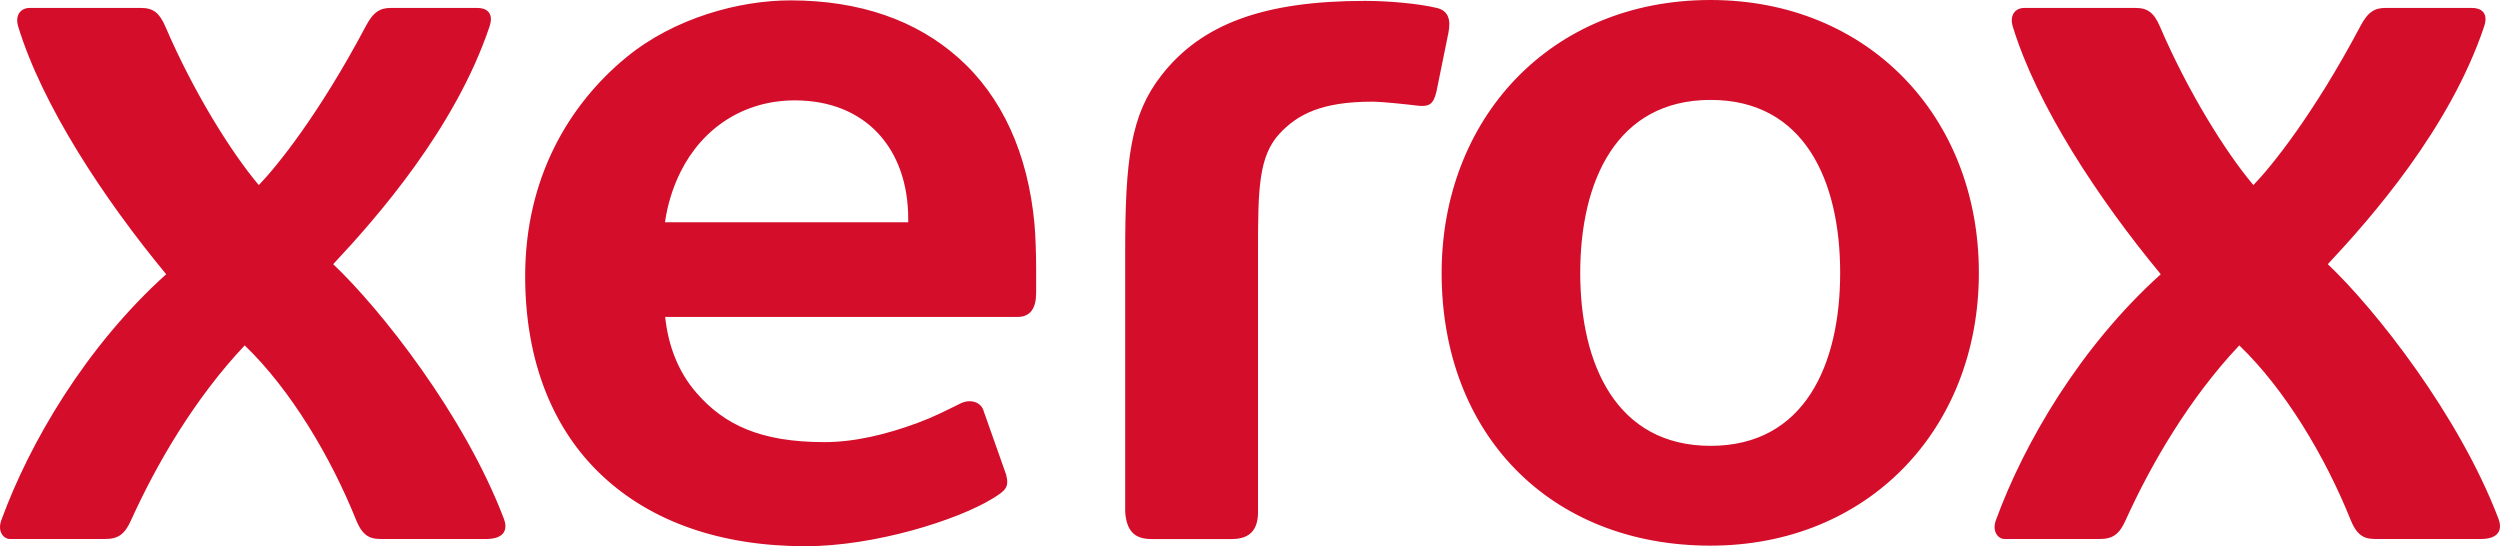 <svg width="119" height="26" viewBox="0 0 119 26" fill="none" xmlns="http://www.w3.org/2000/svg">
<path d="M81.421 0C73.728 0 68.622 5.716 68.622 12.992C68.622 20.684 73.798 25.973 81.421 25.973C88.899 25.973 94.194 20.447 94.194 12.986C94.194 5.526 88.899 0 81.421 0ZM37.624 0.018C35.18 0.018 32.088 0.859 29.813 2.728C27.099 4.958 24.998 8.447 24.998 13.142C24.998 17.189 26.311 20.449 28.679 22.657C30.998 24.82 34.278 26 38.344 26C41.618 26 45.572 24.766 47.267 23.718C47.861 23.352 48.047 23.195 47.893 22.596L46.834 19.6C46.711 19.109 46.166 18.983 45.723 19.203C44.978 19.569 44.422 19.856 43.667 20.134C42.202 20.676 40.685 21.045 39.241 21.045C36.201 21.045 34.472 20.22 33.148 18.696C32.307 17.729 31.814 16.503 31.661 15.086H48.438C49.048 15.086 49.32 14.665 49.32 13.952V12.744C49.32 12.156 49.294 11.232 49.243 10.68C48.935 7.305 47.692 4.59 45.619 2.751C43.621 0.976 40.939 0.018 37.624 0.018ZM64.975 0.042C60.131 0.042 57.173 1.152 55.275 3.597C53.82 5.472 53.557 7.569 53.559 12.056V24.37C53.626 25.248 53.98 25.658 54.8 25.658H58.633C59.519 25.658 59.882 25.196 59.882 24.37V11.826C59.882 9 59.916 7.423 60.911 6.357C61.767 5.44 62.914 4.84 65.322 4.84C65.799 4.84 66.943 4.966 67.342 5.014C67.493 5.032 67.616 5.044 67.681 5.044C68.096 5.044 68.24 4.893 68.374 4.366L68.948 1.543C69.055 0.964 68.966 0.514 68.389 0.377C67.511 0.17 66.114 0.042 64.975 0.042ZM1.412 0.378C0.996 0.378 0.696 0.71 0.868 1.27C2.01 4.997 4.906 9.422 7.91 13.054C4.082 16.499 1.406 21.08 0.063 24.761C-0.135 25.303 0.172 25.657 0.474 25.657H4.99C5.64 25.657 5.938 25.425 6.237 24.766C7.457 22.072 9.27 18.962 11.648 16.441C13.827 18.537 15.734 21.725 16.957 24.766C17.299 25.607 17.695 25.657 18.207 25.657H23.131C24.074 25.657 24.157 25.146 23.988 24.701C22.109 19.756 18.113 14.707 15.86 12.575C17.924 10.374 21.665 6.124 23.299 1.27C23.54 0.556 23.095 0.378 22.726 0.378H18.603C18.103 0.378 17.769 0.552 17.399 1.27C15.178 5.454 13.179 7.921 12.319 8.81C10.962 7.202 9.179 4.308 7.874 1.27C7.591 0.611 7.291 0.378 6.718 0.378H1.412ZM96.355 0.378C95.939 0.378 95.639 0.71 95.81 1.27C96.951 4.997 99.847 9.422 102.852 13.054C99.025 16.499 96.349 21.08 95.005 24.761C94.807 25.303 95.117 25.657 95.417 25.657H99.933C100.582 25.657 100.88 25.425 101.178 24.766C102.399 22.072 104.212 18.962 106.59 16.441C108.77 18.537 110.677 21.725 111.898 24.766C112.243 25.607 112.639 25.657 113.149 25.657H118.073C119.015 25.657 119.099 25.146 118.93 24.701C117.051 19.756 113.055 14.707 110.804 12.575C112.866 10.374 116.608 6.124 118.242 1.27C118.483 0.556 118.038 0.378 117.668 0.378H113.547C113.046 0.378 112.711 0.552 112.341 1.27C110.121 5.454 108.122 7.921 107.262 8.81C105.904 7.202 104.121 4.308 102.816 1.27C102.533 0.611 102.232 0.378 101.66 0.378H96.355ZM81.425 4.756C85.904 4.756 87.592 8.626 87.592 12.987C87.592 17.35 85.904 21.223 81.425 21.222C76.945 21.222 75.219 17.35 75.219 12.987C75.219 8.626 76.945 4.756 81.425 4.756ZM37.834 4.778C41.185 4.778 43.232 7.051 43.232 10.426V10.579H31.652C31.776 9.74 32.016 8.942 32.393 8.186C33.425 6.106 35.394 4.778 37.834 4.778Z" fill="#D40E2A"/>
</svg>
